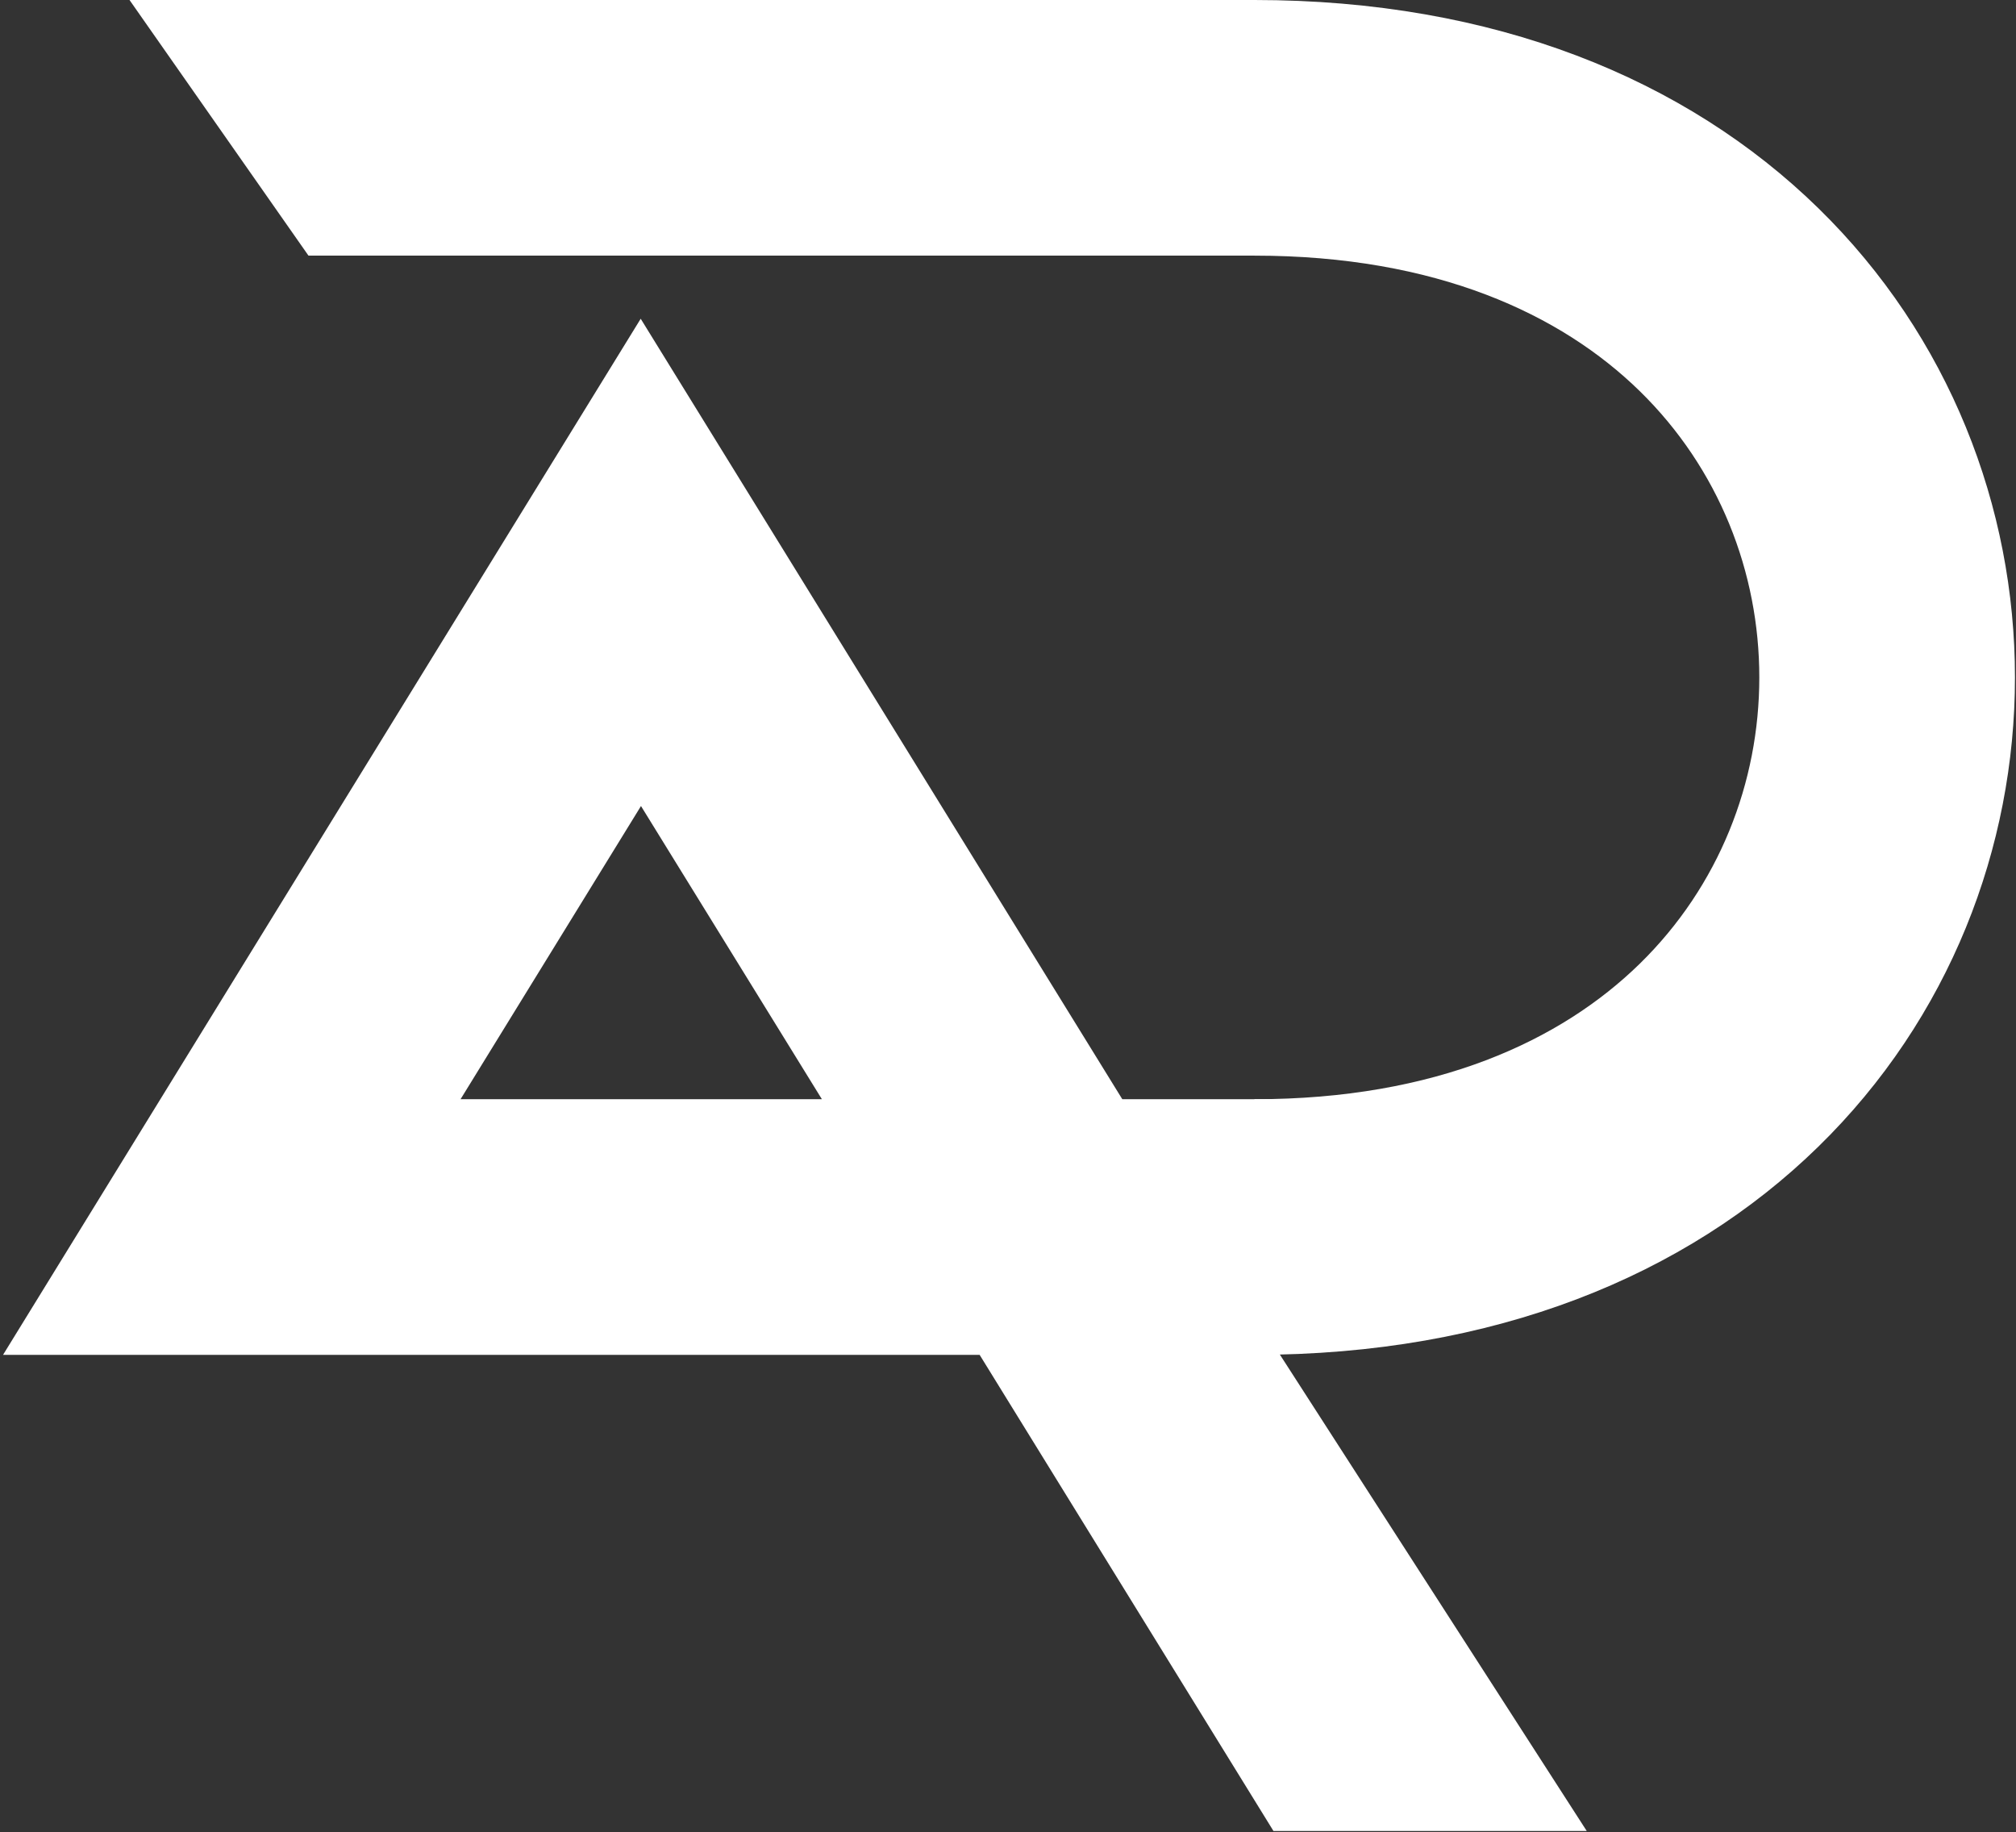 <?xml version="1.0" encoding="UTF-8"?> <svg xmlns="http://www.w3.org/2000/svg" width="351" height="319" viewBox="0 0 351 319" fill="none"><rect x="0" y="0" width="351" height="319" fill="#333333" stroke="none"/> <path fill-rule="evenodd" clip-rule="evenodd" d="M111.55 55.5L195.401 191.397H222.853V235.888L276.263 318.813H221.717L170.563 235.908H0.529L111.55 55.5ZM143.098 191.397L111.6 140.347L80.185 191.397H143.098Z" fill="white"></path> <path fill-rule="evenodd" clip-rule="evenodd" d="M218.399 44.511H53.708L22.55 3.14548e-09L218.399 3.14418e-09C260.151 -0 293.53 13.721 316.578 36.244C339.45 58.596 350.819 88.362 350.819 117.954C350.819 147.546 339.45 177.312 316.578 199.664C293.531 222.188 260.151 235.909 218.399 235.909V191.398C250.09 191.398 271.793 181.194 285.467 167.83C299.317 154.295 306.308 136.212 306.308 117.954C306.308 99.697 299.317 81.613 285.468 68.078C271.793 54.715 250.09 44.511 218.399 44.511Z" fill="white"></path> </svg> 